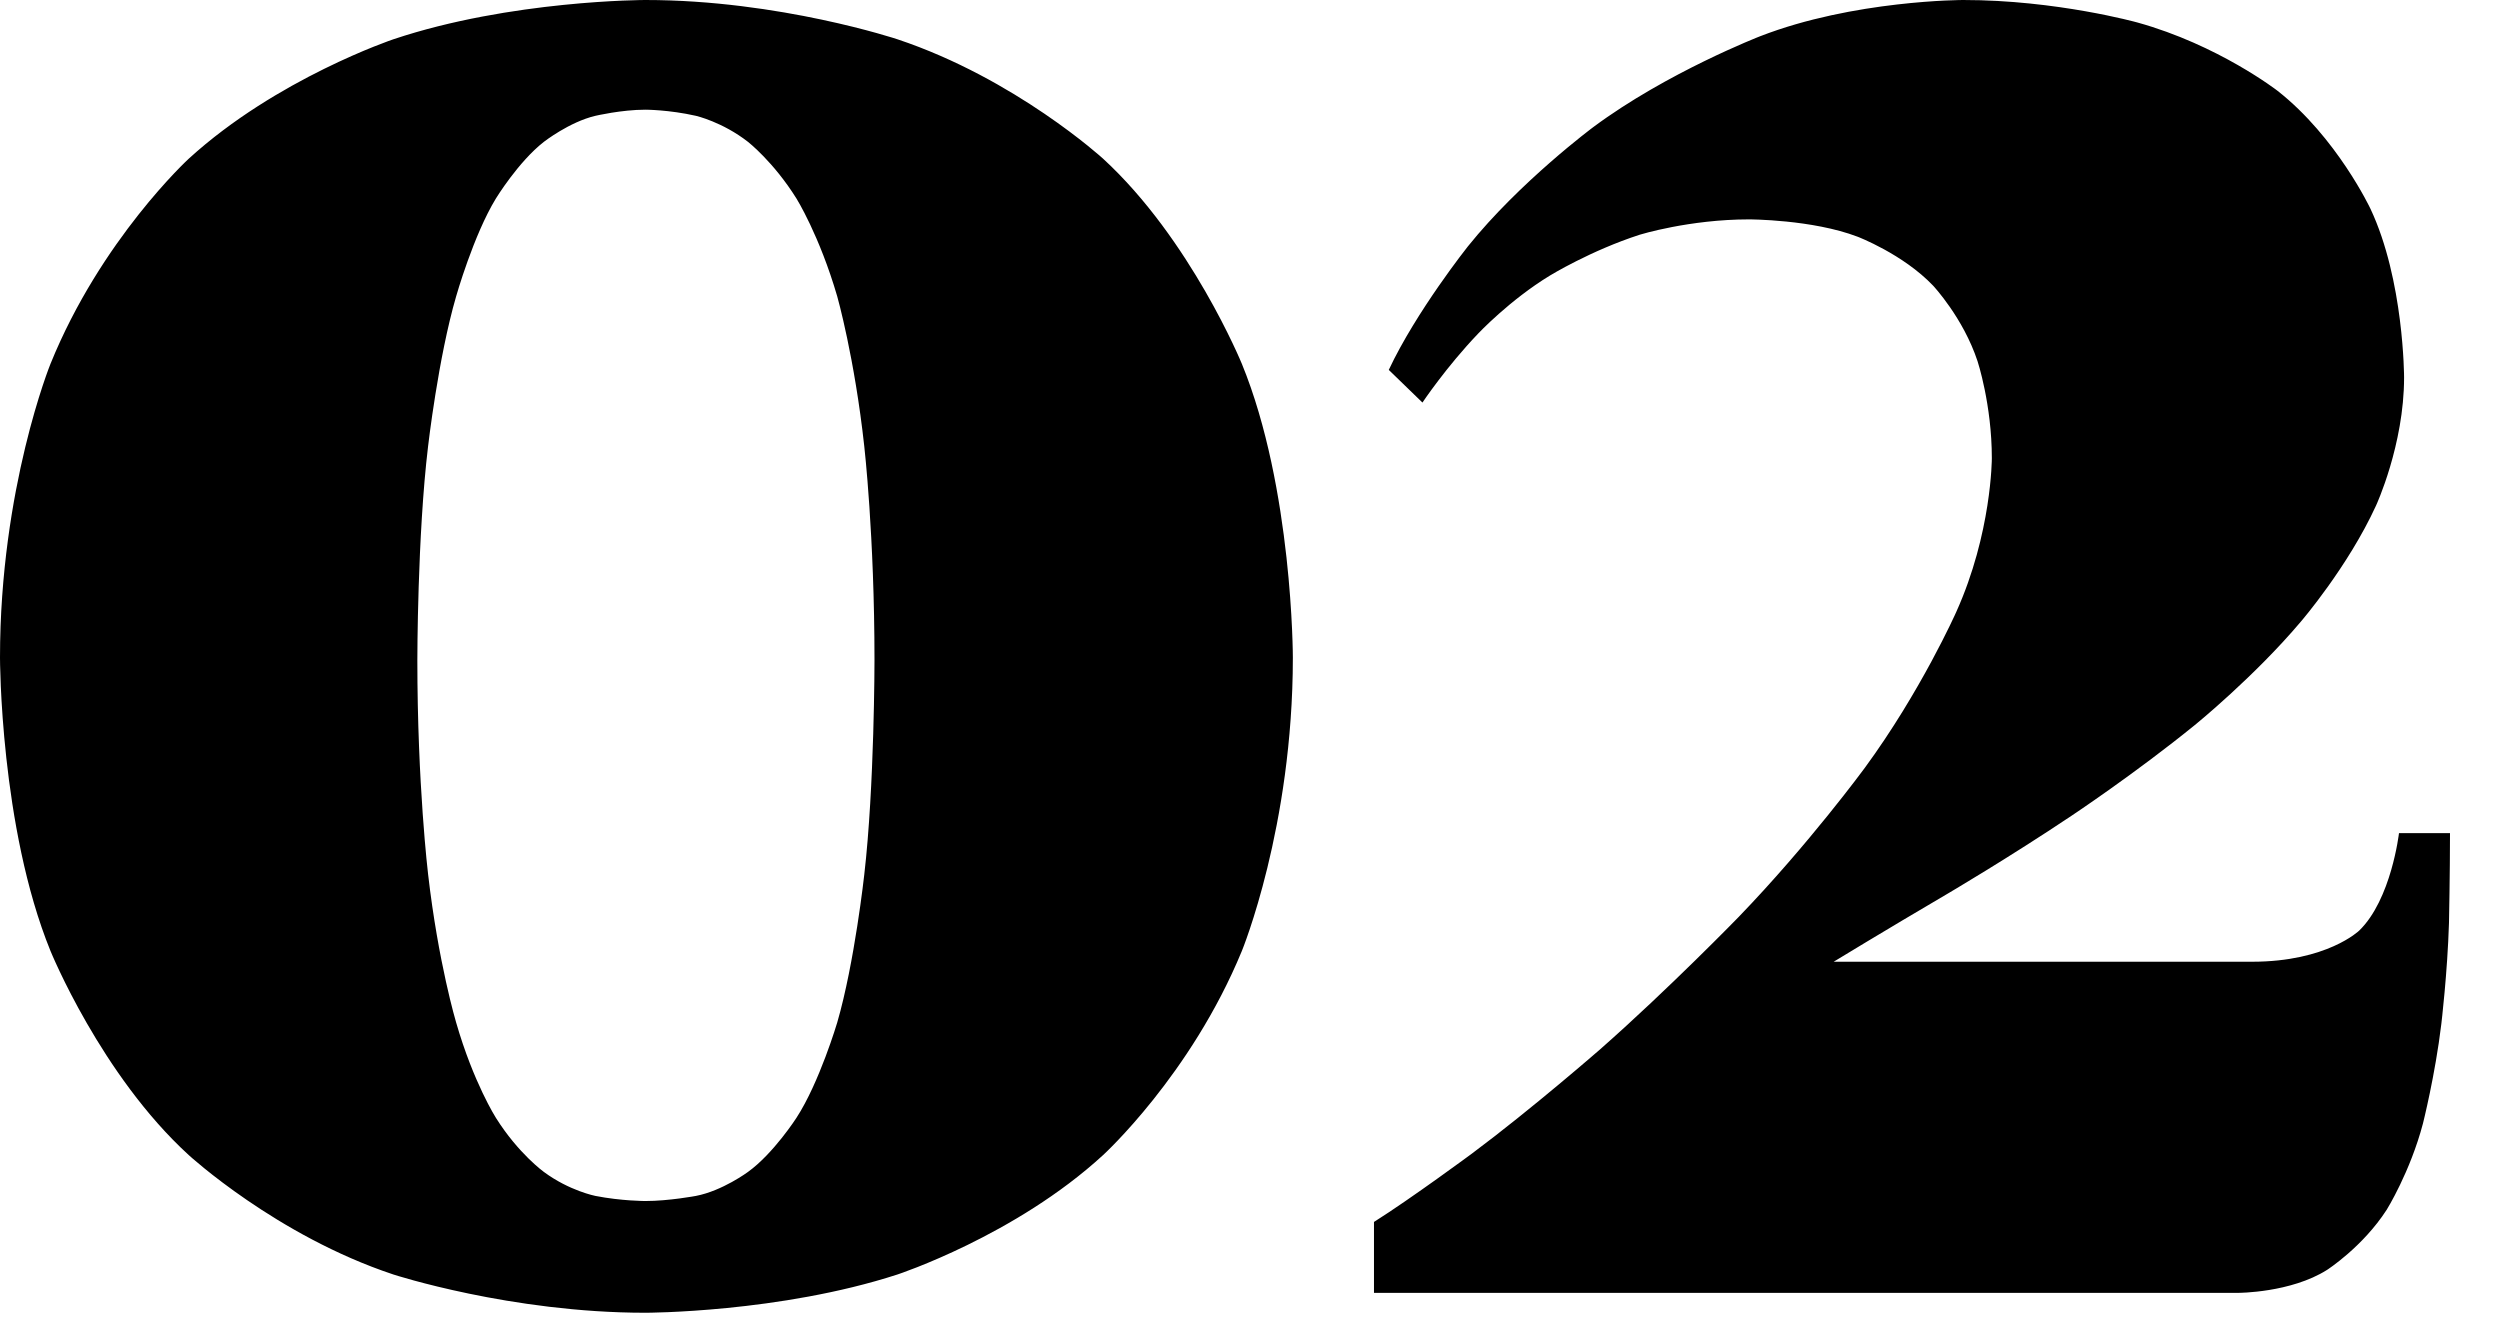   <svg xmlns="http://www.w3.org/2000/svg" xmlns:xlink="http://www.w3.org/1999/xlink" width="49" height="26" viewBox="0 0 49 26">
   <path fill-rule="evenodd" style="fill:#000000" transform="translate(0 0)  rotate(0 24.011 12.866)" opacity="1" d="M0.99 7.13C0.99 7.13 0 9.57 0 12.89C0 12.89 0 16.21 0.99 18.64C0.99 18.64 1.98 21.07 3.7 22.64C3.7 22.64 5.42 24.22 7.71 24.98C7.71 24.98 10.01 25.73 12.65 25.73C12.65 25.73 15.28 25.73 17.59 24.98C17.59 24.98 19.9 24.22 21.62 22.64C21.62 22.64 23.34 21.07 24.34 18.64C24.34 18.64 25.34 16.21 25.34 12.89C25.34 12.89 25.34 9.57 24.34 7.13C24.34 7.13 23.34 4.69 21.62 3.11C21.62 3.11 19.9 1.54 17.59 0.77C17.59 0.77 15.28 0 12.65 0C12.65 0 10.01 0 7.71 0.77C7.71 0.77 5.42 1.54 3.7 3.11C3.7 3.11 1.98 4.69 0.99 7.13ZM35.94 18.85L44.14 18.85C45.61 18.85 46.24 18.24 46.24 18.24C46.87 17.63 47.02 16.33 47.02 16.33L48.02 16.33C48.02 17.11 48 18.09 48 18.09C47.97 19.07 47.85 20.07 47.85 20.07C47.73 21.07 47.49 22.02 47.49 22.02C47.24 22.97 46.78 23.71 46.78 23.71C46.31 24.44 45.61 24.89 45.61 24.89C44.9 25.34 43.87 25.34 43.87 25.34L26.93 25.34L26.93 23.95C27.66 23.49 28.85 22.61 28.85 22.61C30.03 21.73 31.37 20.56 31.37 20.56C32.71 19.38 34.08 17.97 34.08 17.97C35.45 16.55 36.55 15.05 36.55 15.05C37.65 13.55 38.34 12 38.34 12C39.04 10.45 39.04 8.98 39.04 8.98C39.04 7.93 38.76 7.08 38.76 7.08C38.48 6.23 37.89 5.6 37.89 5.6C37.3 4.98 36.41 4.64 36.41 4.64C35.52 4.3 34.28 4.3 34.28 4.3C33.11 4.3 32.14 4.6 32.14 4.6C31.18 4.91 30.38 5.4 30.38 5.4C29.59 5.88 28.97 6.54 28.97 6.54C28.34 7.2 27.88 7.89 27.88 7.89L27.22 7.25C27.76 6.1 28.77 4.83 28.77 4.83C29.79 3.56 31.23 2.49 31.23 2.49C32.67 1.42 34.5 0.71 34.5 0.71C36.33 0 38.48 0 38.48 0C40.31 0 41.89 0.44 41.89 0.44C43.48 0.88 44.64 1.78 44.64 1.78C45.8 2.69 46.46 4.09 46.46 4.09C47.12 5.49 47.12 7.4 47.12 7.4C47.12 8.72 46.57 9.91 46.57 9.91C46.02 11.11 45.1 12.18 45.1 12.18C44.19 13.26 43.02 14.21 43.02 14.21C41.85 15.16 40.6 15.99 40.6 15.99C39.36 16.82 38.15 17.53 38.15 17.53C36.94 18.24 35.94 18.85 35.94 18.85ZM9.72 3.89C9.72 3.89 10.16 3.17 10.66 2.78C10.66 2.78 11.16 2.39 11.67 2.27C11.67 2.27 12.18 2.15 12.65 2.15C12.65 2.15 13.11 2.15 13.64 2.27C13.64 2.27 14.16 2.39 14.66 2.78C14.66 2.78 15.16 3.17 15.61 3.89C15.61 3.89 16.06 4.61 16.41 5.81C16.41 5.81 16.75 7.01 16.94 8.75C16.94 8.75 17.14 10.5 17.14 12.94C17.14 12.94 17.14 15.41 16.94 17.14C16.94 17.14 16.75 18.87 16.41 20.04C16.41 20.04 16.06 21.22 15.61 21.91C15.61 21.91 15.16 22.61 14.66 22.97C14.66 22.97 14.16 23.34 13.64 23.44C13.64 23.44 13.11 23.54 12.65 23.54C12.65 23.54 12.18 23.54 11.67 23.44C11.67 23.44 11.16 23.34 10.66 22.97C10.66 22.97 10.16 22.61 9.72 21.91C9.72 21.91 9.28 21.22 8.94 20.04C8.94 20.04 8.59 18.87 8.39 17.13C8.39 17.13 8.18 15.38 8.18 12.94C8.18 12.94 8.18 10.5 8.39 8.75C8.39 8.75 8.59 7.01 8.94 5.81C8.94 5.81 9.28 4.61 9.72 3.89Z">
   </path>
  </svg>
